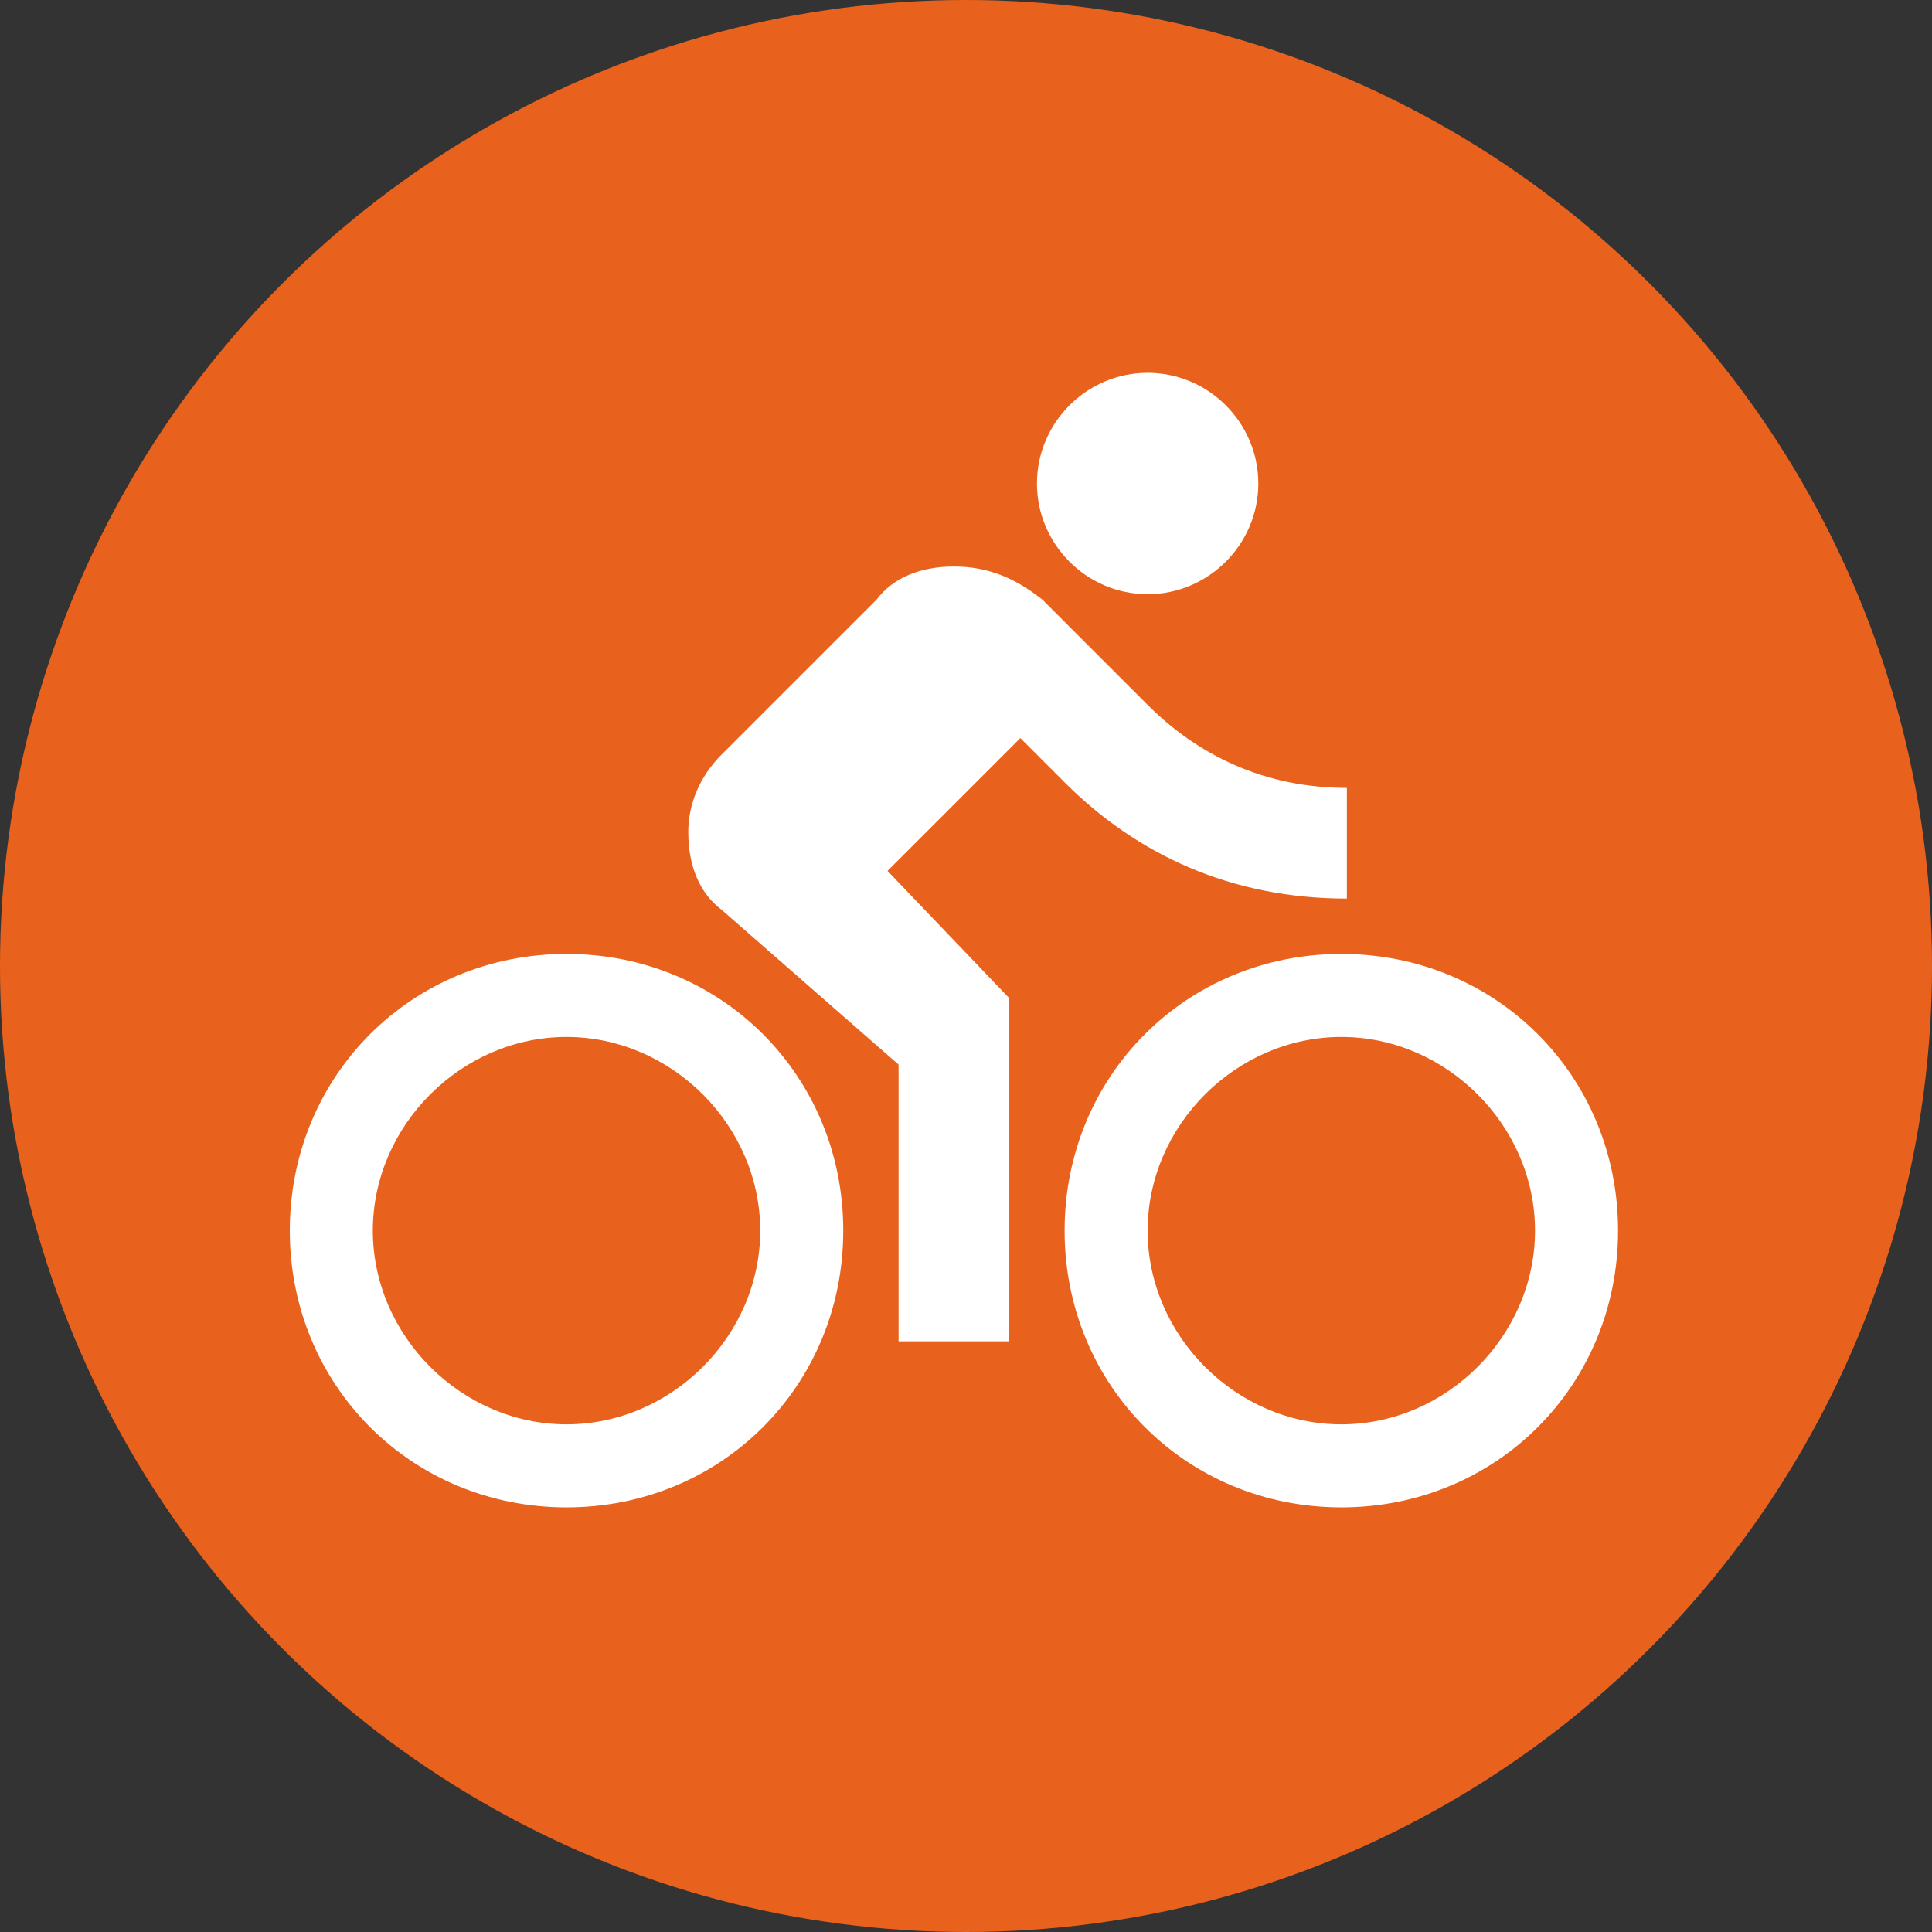<svg width="80" height="80" viewBox="0 0 80 80" fill="none" xmlns="http://www.w3.org/2000/svg">
<rect x="0" y="0" width="80" height="80" fill="#333333" stroke="none"/>
<circle cx="40" cy="40" r="40" fill="#E9621D"/>
<path d="M47.521 24.604C50.042 24.604 52.104 22.542 52.104 20.021C52.104 17.5 50.042 15.438 47.521 15.438C45 15.438 42.938 17.5 42.938 20.021C42.938 22.542 45 24.604 47.521 24.604ZM23.458 39.5C17.042 39.5 12 44.542 12 50.958C12 57.375 17.042 62.417 23.458 62.417C29.875 62.417 34.917 57.375 34.917 50.958C34.917 44.542 29.875 39.5 23.458 39.5ZM23.458 58.979C19.104 58.979 15.438 55.312 15.438 50.958C15.438 46.604 19.104 42.938 23.458 42.938C27.812 42.938 31.479 46.604 31.479 50.958C31.479 55.312 27.812 58.979 23.458 58.979ZM36.75 36.062L42.25 30.562L44.083 32.396C47.062 35.375 50.958 37.208 55.771 37.208V32.625C52.333 32.625 49.583 31.25 47.521 29.188L43.167 24.833C42.021 23.917 40.875 23.458 39.5 23.458C38.125 23.458 36.979 23.917 36.292 24.833L29.875 31.25C28.958 32.167 28.5 33.312 28.5 34.458C28.5 35.833 28.958 36.979 29.875 37.667L37.208 44.083V55.542H41.792V41.333L36.75 36.062ZM55.542 39.5C49.125 39.5 44.083 44.542 44.083 50.958C44.083 57.375 49.125 62.417 55.542 62.417C61.958 62.417 67 57.375 67 50.958C67 44.542 61.958 39.5 55.542 39.5ZM55.542 58.979C51.188 58.979 47.521 55.312 47.521 50.958C47.521 46.604 51.188 42.938 55.542 42.938C59.896 42.938 63.562 46.604 63.562 50.958C63.562 55.312 59.896 58.979 55.542 58.979Z" fill="white"/>
</svg>
